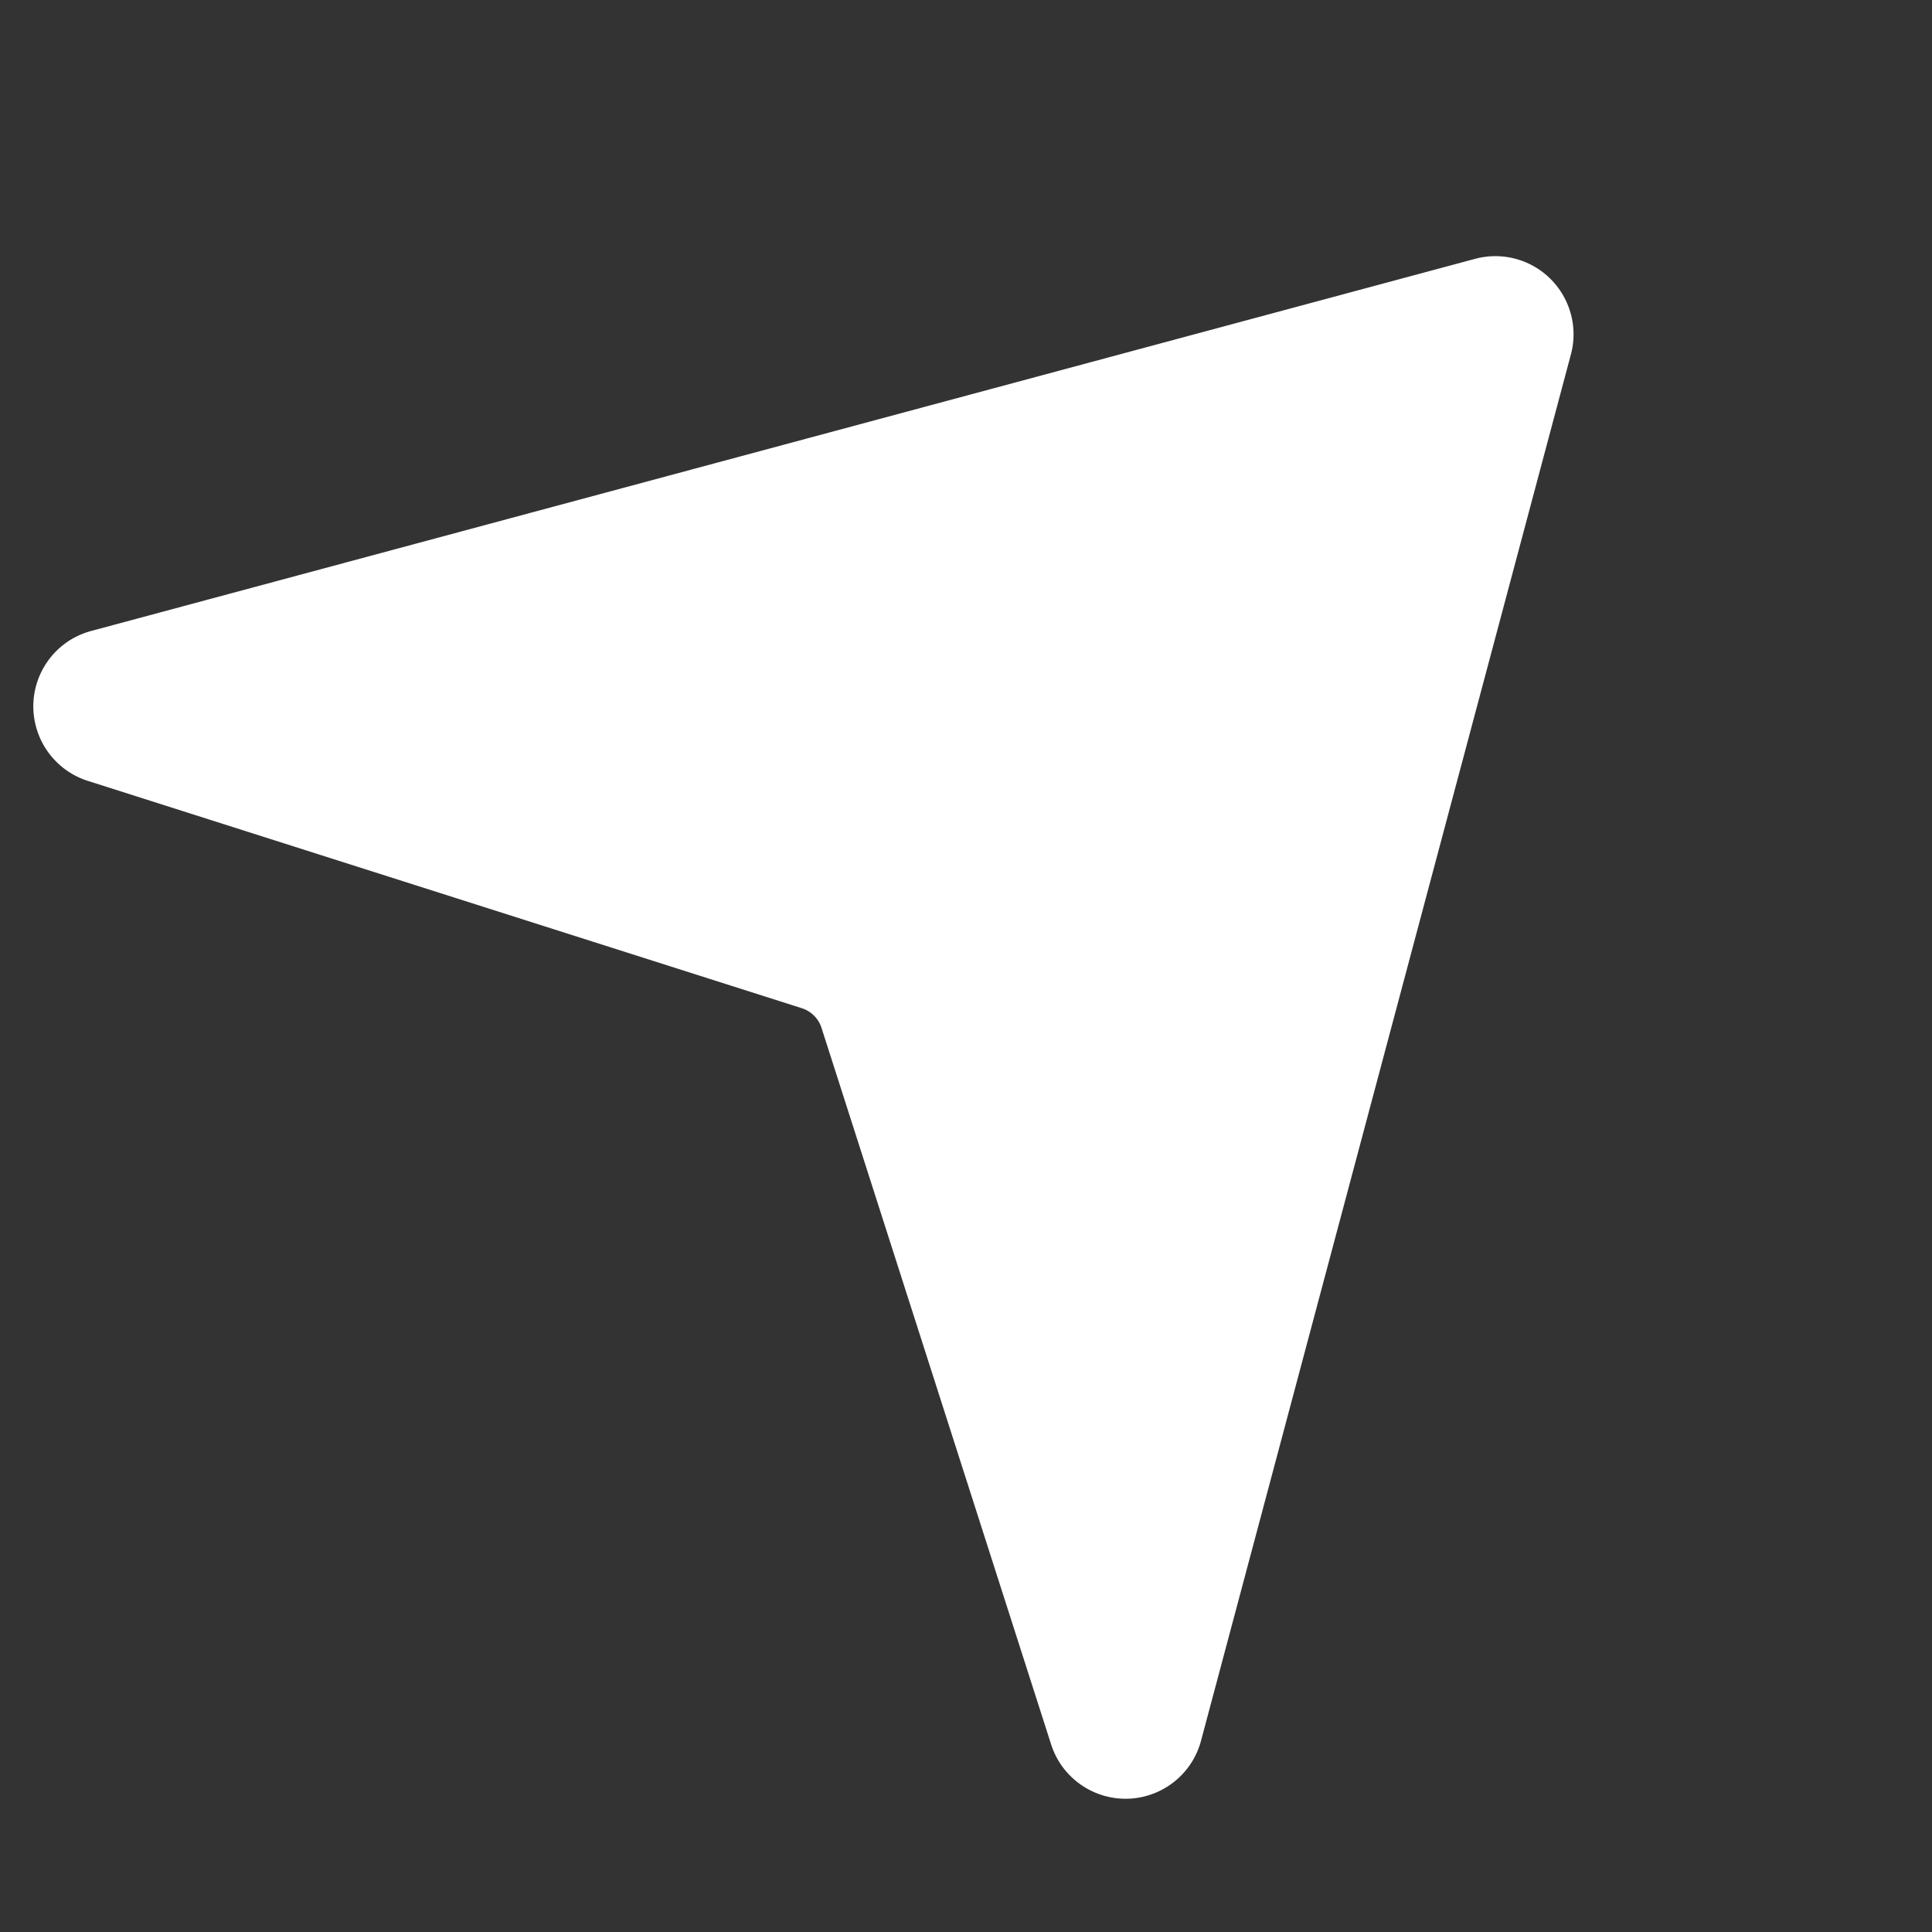 <?xml version="1.0" standalone="no"?><!DOCTYPE svg PUBLIC "-//W3C//DTD SVG 1.1//EN" "http://www.w3.org/Graphics/SVG/1.1/DTD/svg11.dtd"><svg class="icon" width="200px" height="200.00px" viewBox="0 0 1024 1024" version="1.1" xmlns="http://www.w3.org/2000/svg"><rect x="0" y="0" width="1024" height="1024" fill="#333333" stroke="none"/><path fill="#ffffff" d="M19.098 385.17a41.447 41.447 0 0 0 27.442 28.707l378.43 120.496a16.118 16.118 0 0 1 10.459 10.439l121.686 379.76c6.98 21.784 30.294 33.796 52.073 26.83a41.374 41.374 0 0 0 27.373-28.743L832.605 187.88c5.894-22.093-7.24-44.794-29.338-50.703a41.41 41.41 0 0 0-21.45 0.014L48.304 334.43c-21.825 5.869-34.853 28.13-29.406 49.971l0.2 0.77z"  /></svg>